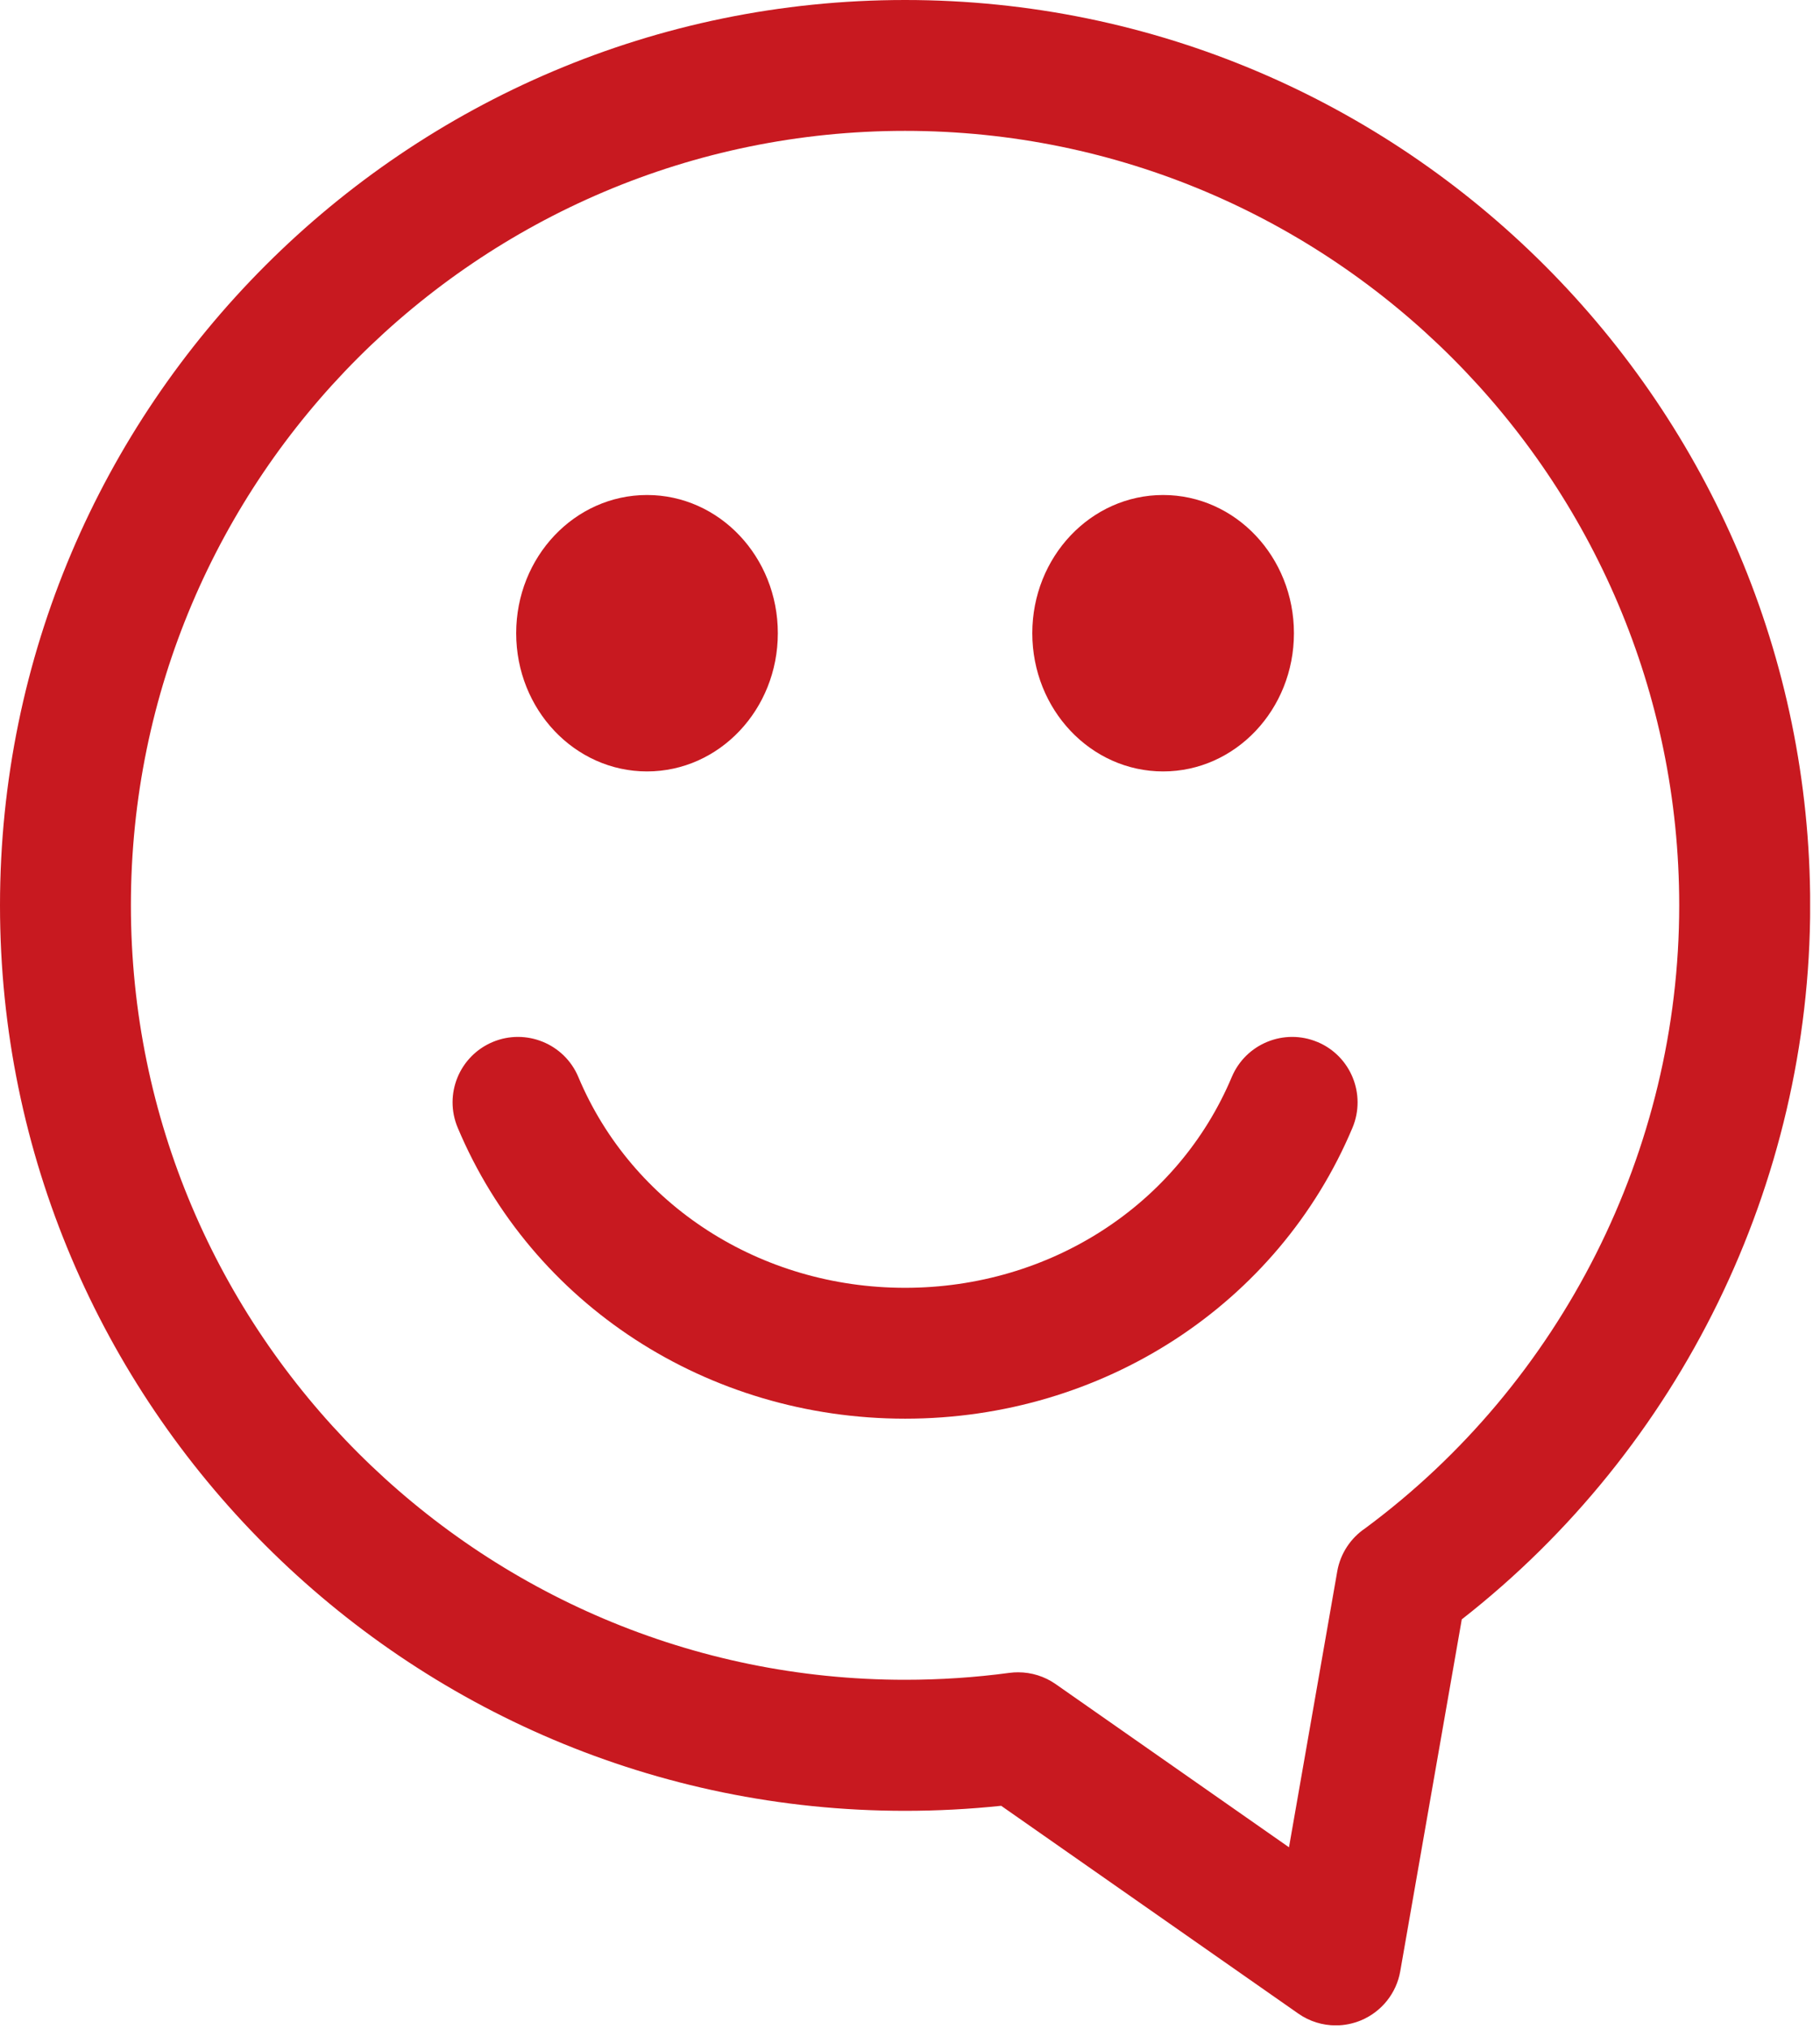 <svg width="105" height="117" viewBox="0 0 105 117" fill="none" xmlns="http://www.w3.org/2000/svg">
    <g clip-path="url(#clip0_234_3361)">
        <path d="M37.328 44.488C41.497 44.488 44.875 40.922 44.875 36.517C44.875 32.113 41.497 28.547 37.328 28.547C33.158 28.547 29.78 32.113 29.78 36.517C29.78 40.922 33.158 44.488 37.328 44.488Z" fill="#C81920"/>
        <path d="M67.103 44.488C71.272 44.488 74.65 40.922 74.65 36.517C74.65 32.113 71.272 28.547 67.103 28.547C62.934 28.547 59.556 32.113 59.556 36.517C59.556 40.922 62.934 44.488 67.103 44.488Z" fill="#C81920"/>
        <path d="M76.007 60.093C74.088 59.288 71.875 60.19 71.065 62.109C67.959 69.496 60.563 74.268 52.215 74.268C43.867 74.268 36.467 69.496 33.365 62.109C32.56 60.19 30.341 59.288 28.422 60.093C26.499 60.904 25.597 63.112 26.407 65.036C30.691 75.23 40.825 81.815 52.219 81.815C63.614 81.815 73.743 75.23 78.028 65.036C78.833 63.112 77.931 60.899 76.012 60.093H76.007Z" fill="#C81920"/>
        <path d="M52.215 0C23.424 0 0 23.424 0 52.215C0 81.005 23.424 104.43 52.215 104.43C54.065 104.43 55.924 104.333 57.76 104.14L74.903 116.124C75.547 116.575 76.302 116.805 77.066 116.805C77.558 116.805 78.046 116.708 78.516 116.515C79.707 116.018 80.564 114.95 80.784 113.68L84.333 93.389C96.947 83.532 104.434 68.253 104.434 52.215C104.43 23.424 81.005 0 52.215 0ZM78.76 88.138C77.922 88.704 77.328 89.593 77.149 90.619L74.365 106.533L60.904 97.122C60.264 96.675 59.509 96.441 58.741 96.441C58.575 96.441 58.405 96.45 58.239 96.473C56.255 96.74 54.23 96.873 52.215 96.873C27.585 96.873 7.552 76.836 7.552 52.21C7.552 27.585 27.585 7.547 52.215 7.547C76.845 7.547 96.878 27.585 96.878 52.215C96.878 66.32 90.108 79.74 78.76 88.138Z" fill="#C81920"/>
    </g>
    <defs>
        <clipPath id="clip0_234_3361">
            <rect width="104.43" height="116.8" fill="white"/>
        </clipPath>
    </defs>
</svg>
